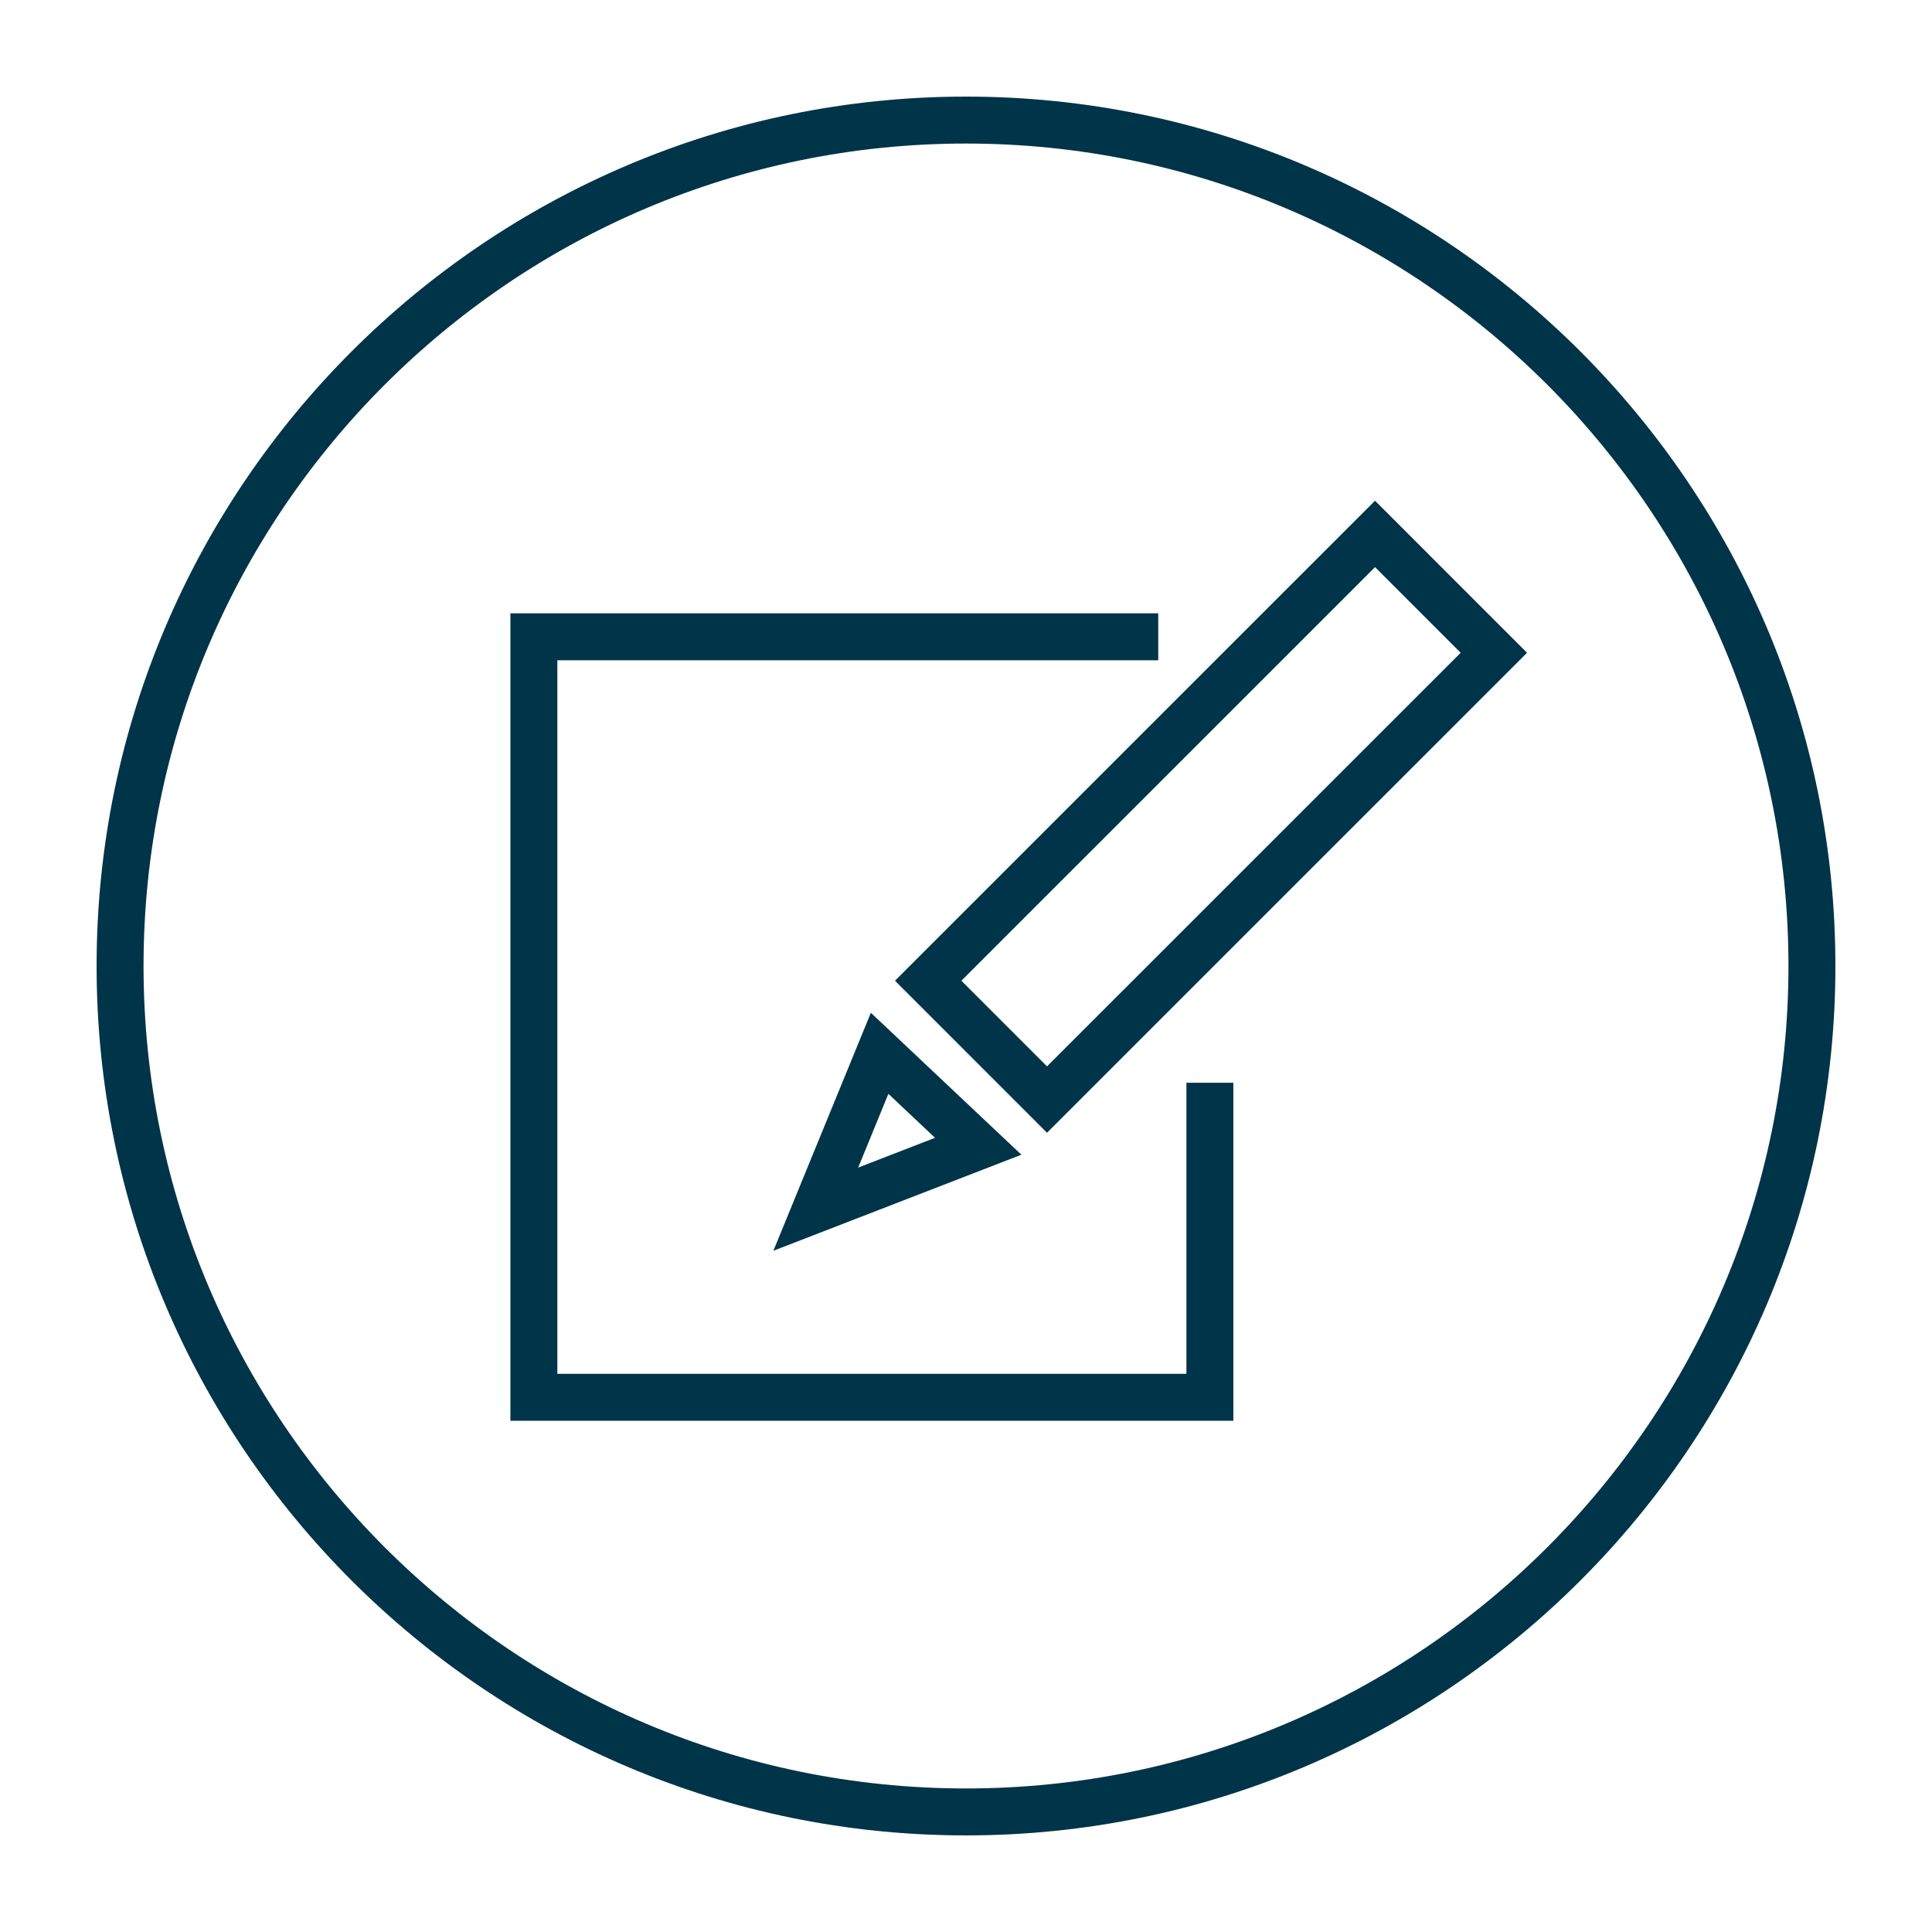 <svg data-bbox="10 10 180 180" viewBox="0 0 200 200" height="200" width="200" xmlns="http://www.w3.org/2000/svg" data-type="color">
    <g>
        <path d="M100 10c-49.626 0-90 40.374-90 90s40.374 90 90 90 90-40.374 90-90-40.374-90-90-90zm0 175.14c-46.947 0-85.14-38.194-85.14-85.14S53.053 14.86 100 14.86s85.14 38.194 85.14 85.14-38.193 85.14-85.14 85.14z" fill="#003449" data-color="1"/>
        <path d="M92.648 101.523l15.738 15.74 49.694-49.688-15.738-15.74-49.694 49.688zm15.738 8.868l-8.866-8.868 42.823-42.816 8.866 8.868-42.823 42.816z" fill="#003449" data-color="1"/>
        <path d="M90.151 104.843L80.06 129.478l25.673-9.942-15.582-14.693zm1.814 8.391l4.828 4.552-7.955 3.082 3.127-7.634z" fill="#003449" data-color="1"/>
        <path fill="#003449" d="M122.817 142.217h-65.12V68.351h62.204v-4.86H52.838v83.586h74.838v-34.99h-4.859v30.13z" data-color="1"/>
    </g>
</svg>
